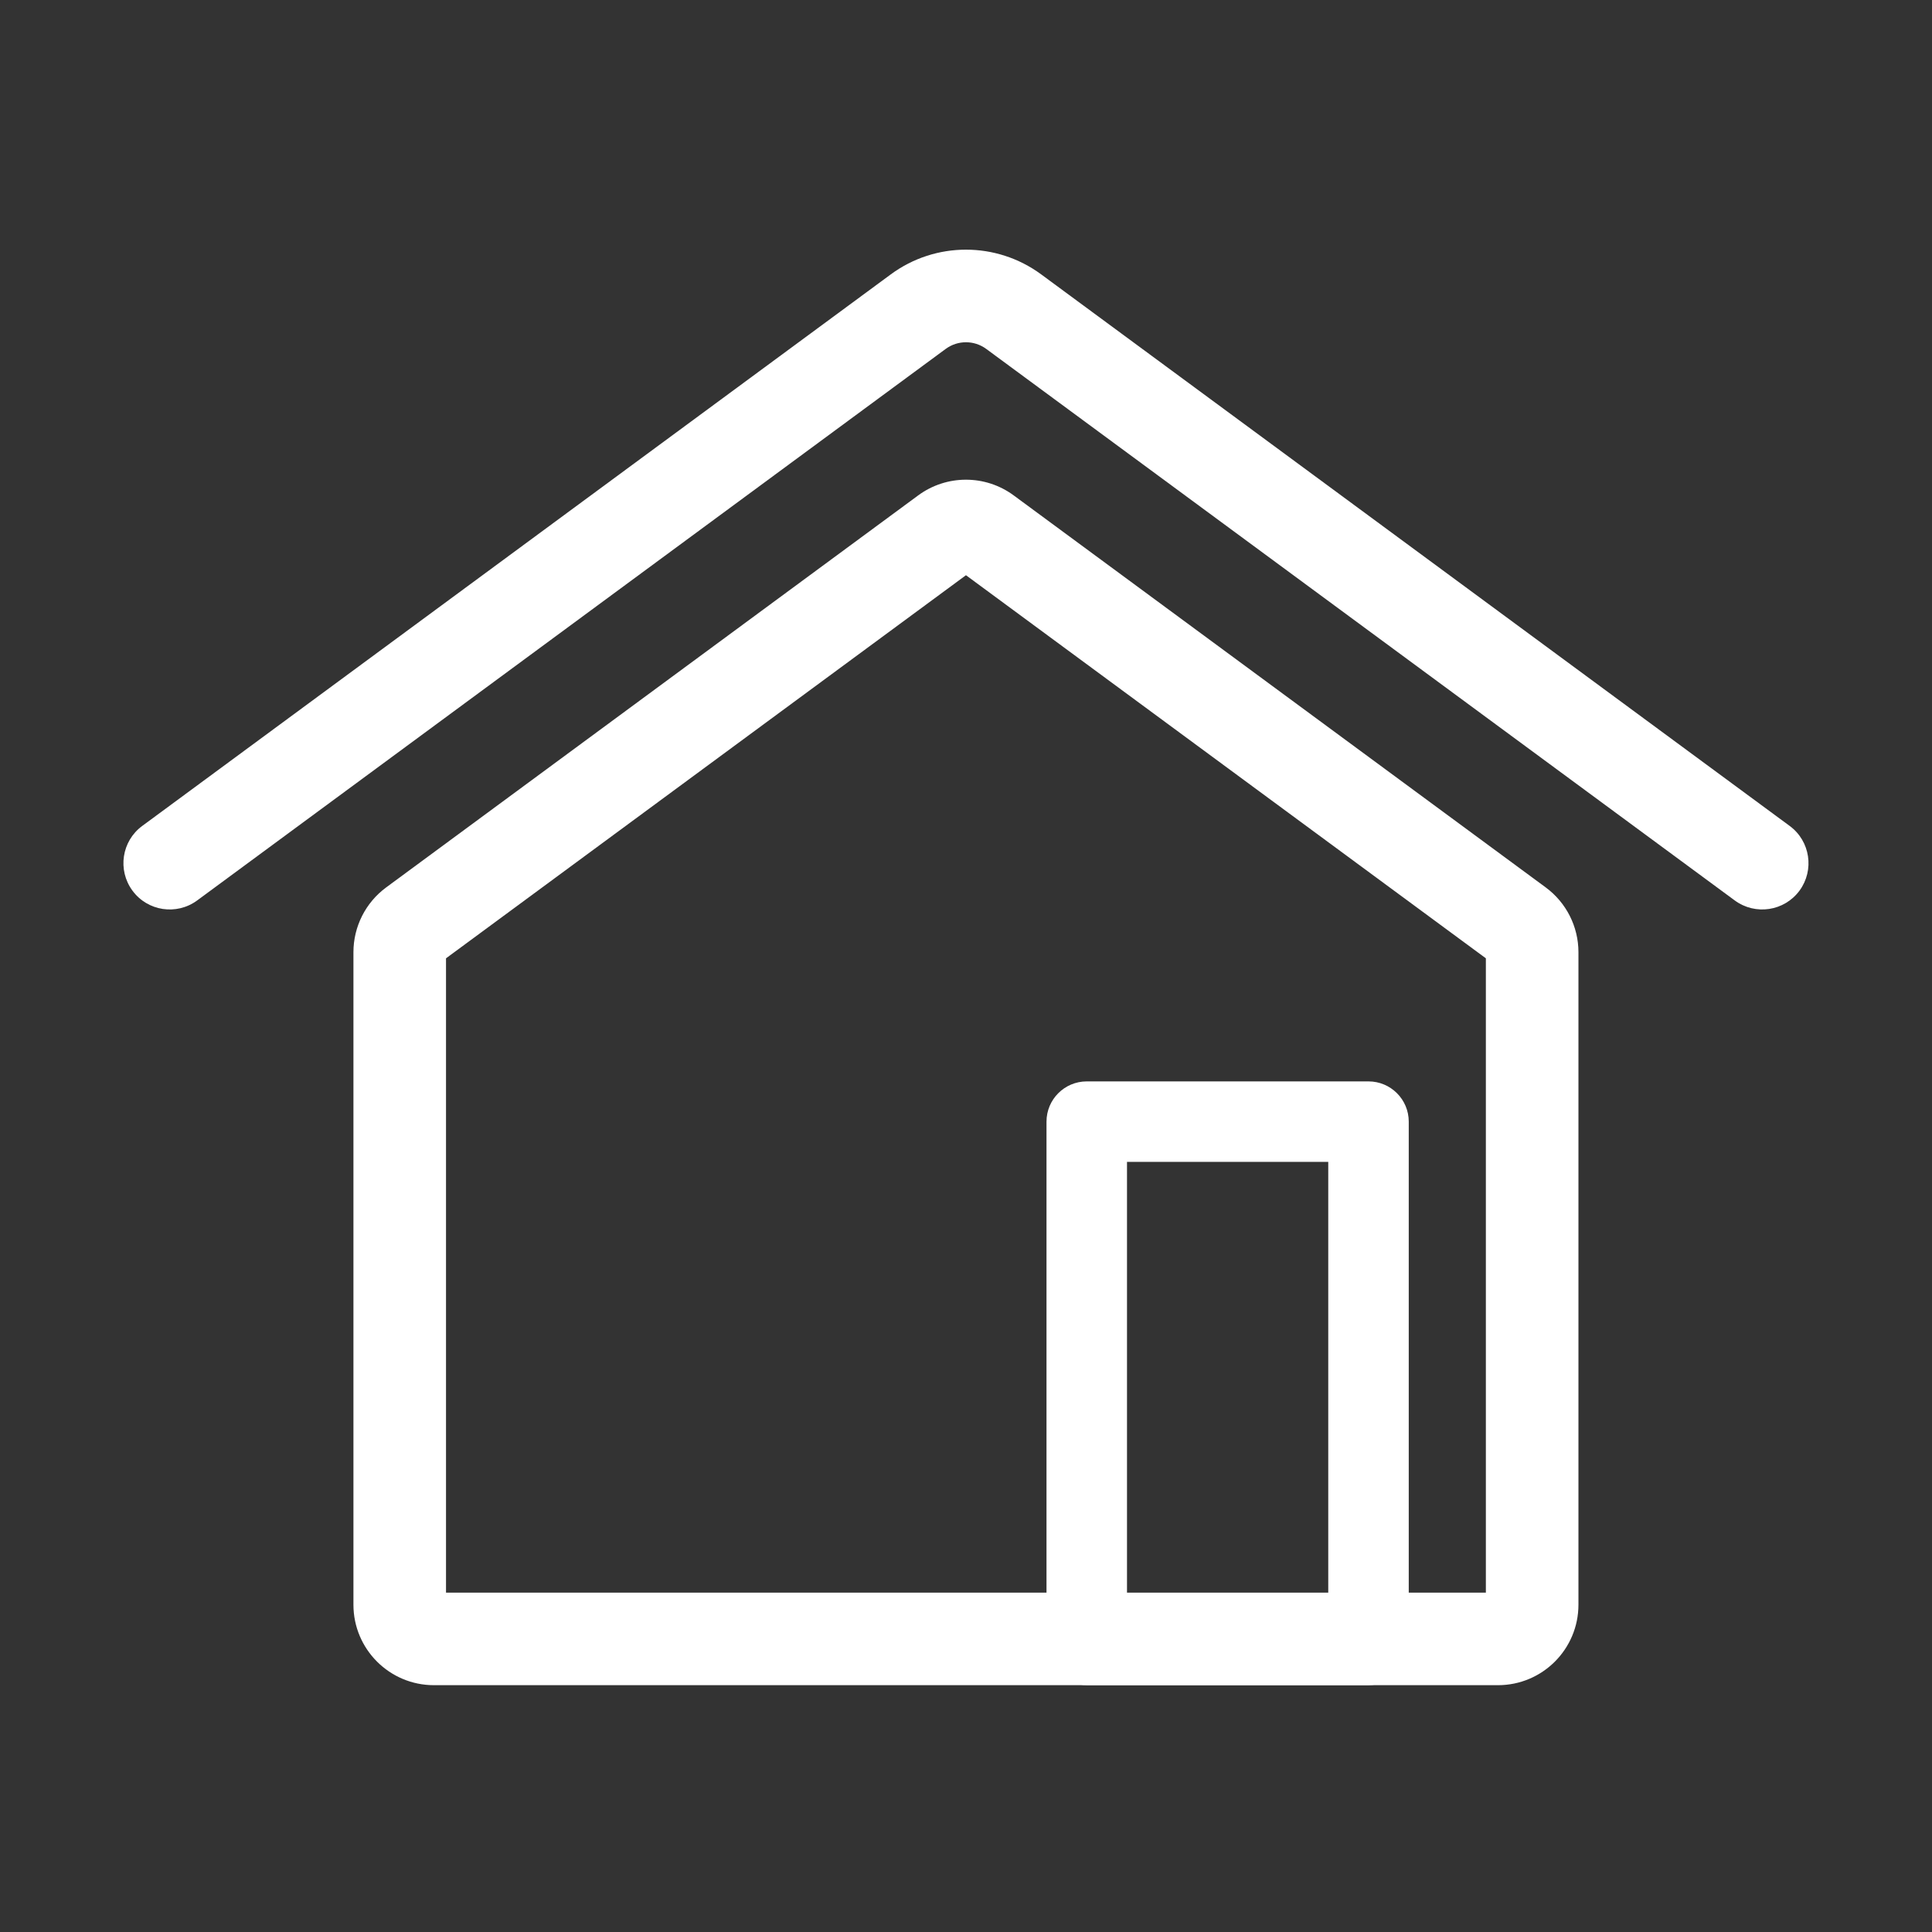<svg width="48" height="48" viewBox="0 0 48 48" fill="none" xmlns="http://www.w3.org/2000/svg">
<rect x="0" y="0" width="48" height="48" fill="#333333" stroke="none"/>
<path fill-rule="evenodd" clip-rule="evenodd" d="M36.916 23.809L23.999 14.291L11.081 23.809V39.569H36.916V23.809ZM9.595 22.047C9.083 22.424 8.781 23.022 8.781 23.657V39.868C8.781 40.973 9.677 41.868 10.781 41.868H37.216C38.321 41.868 39.216 40.973 39.216 39.868V23.657C39.216 23.022 38.914 22.424 38.402 22.047L25.185 12.308C24.48 11.788 23.518 11.788 22.812 12.308L9.595 22.047Z" fill="white"/>
<path fill-rule="evenodd" clip-rule="evenodd" d="M28 28.867V39.867H33V28.867H28ZM27 26.867C26.448 26.867 26 27.315 26 27.867V40.867C26 41.419 26.448 41.867 27 41.867H34C34.552 41.867 35 41.419 35 40.867V27.867C35 27.315 34.552 26.867 34 26.867H27Z" fill="white"/>
<path fill-rule="evenodd" clip-rule="evenodd" d="M24.503 8.669C24.203 8.448 23.795 8.448 23.495 8.669L4.899 22.371C4.387 22.748 3.667 22.639 3.291 22.128C2.914 21.616 3.023 20.896 3.534 20.52L22.131 6.817C23.242 5.998 24.756 5.998 25.868 6.817L44.464 20.52C44.975 20.896 45.084 21.616 44.708 22.128C44.331 22.639 43.611 22.748 43.099 22.371L24.503 8.669Z" fill="white"/>
</svg>
